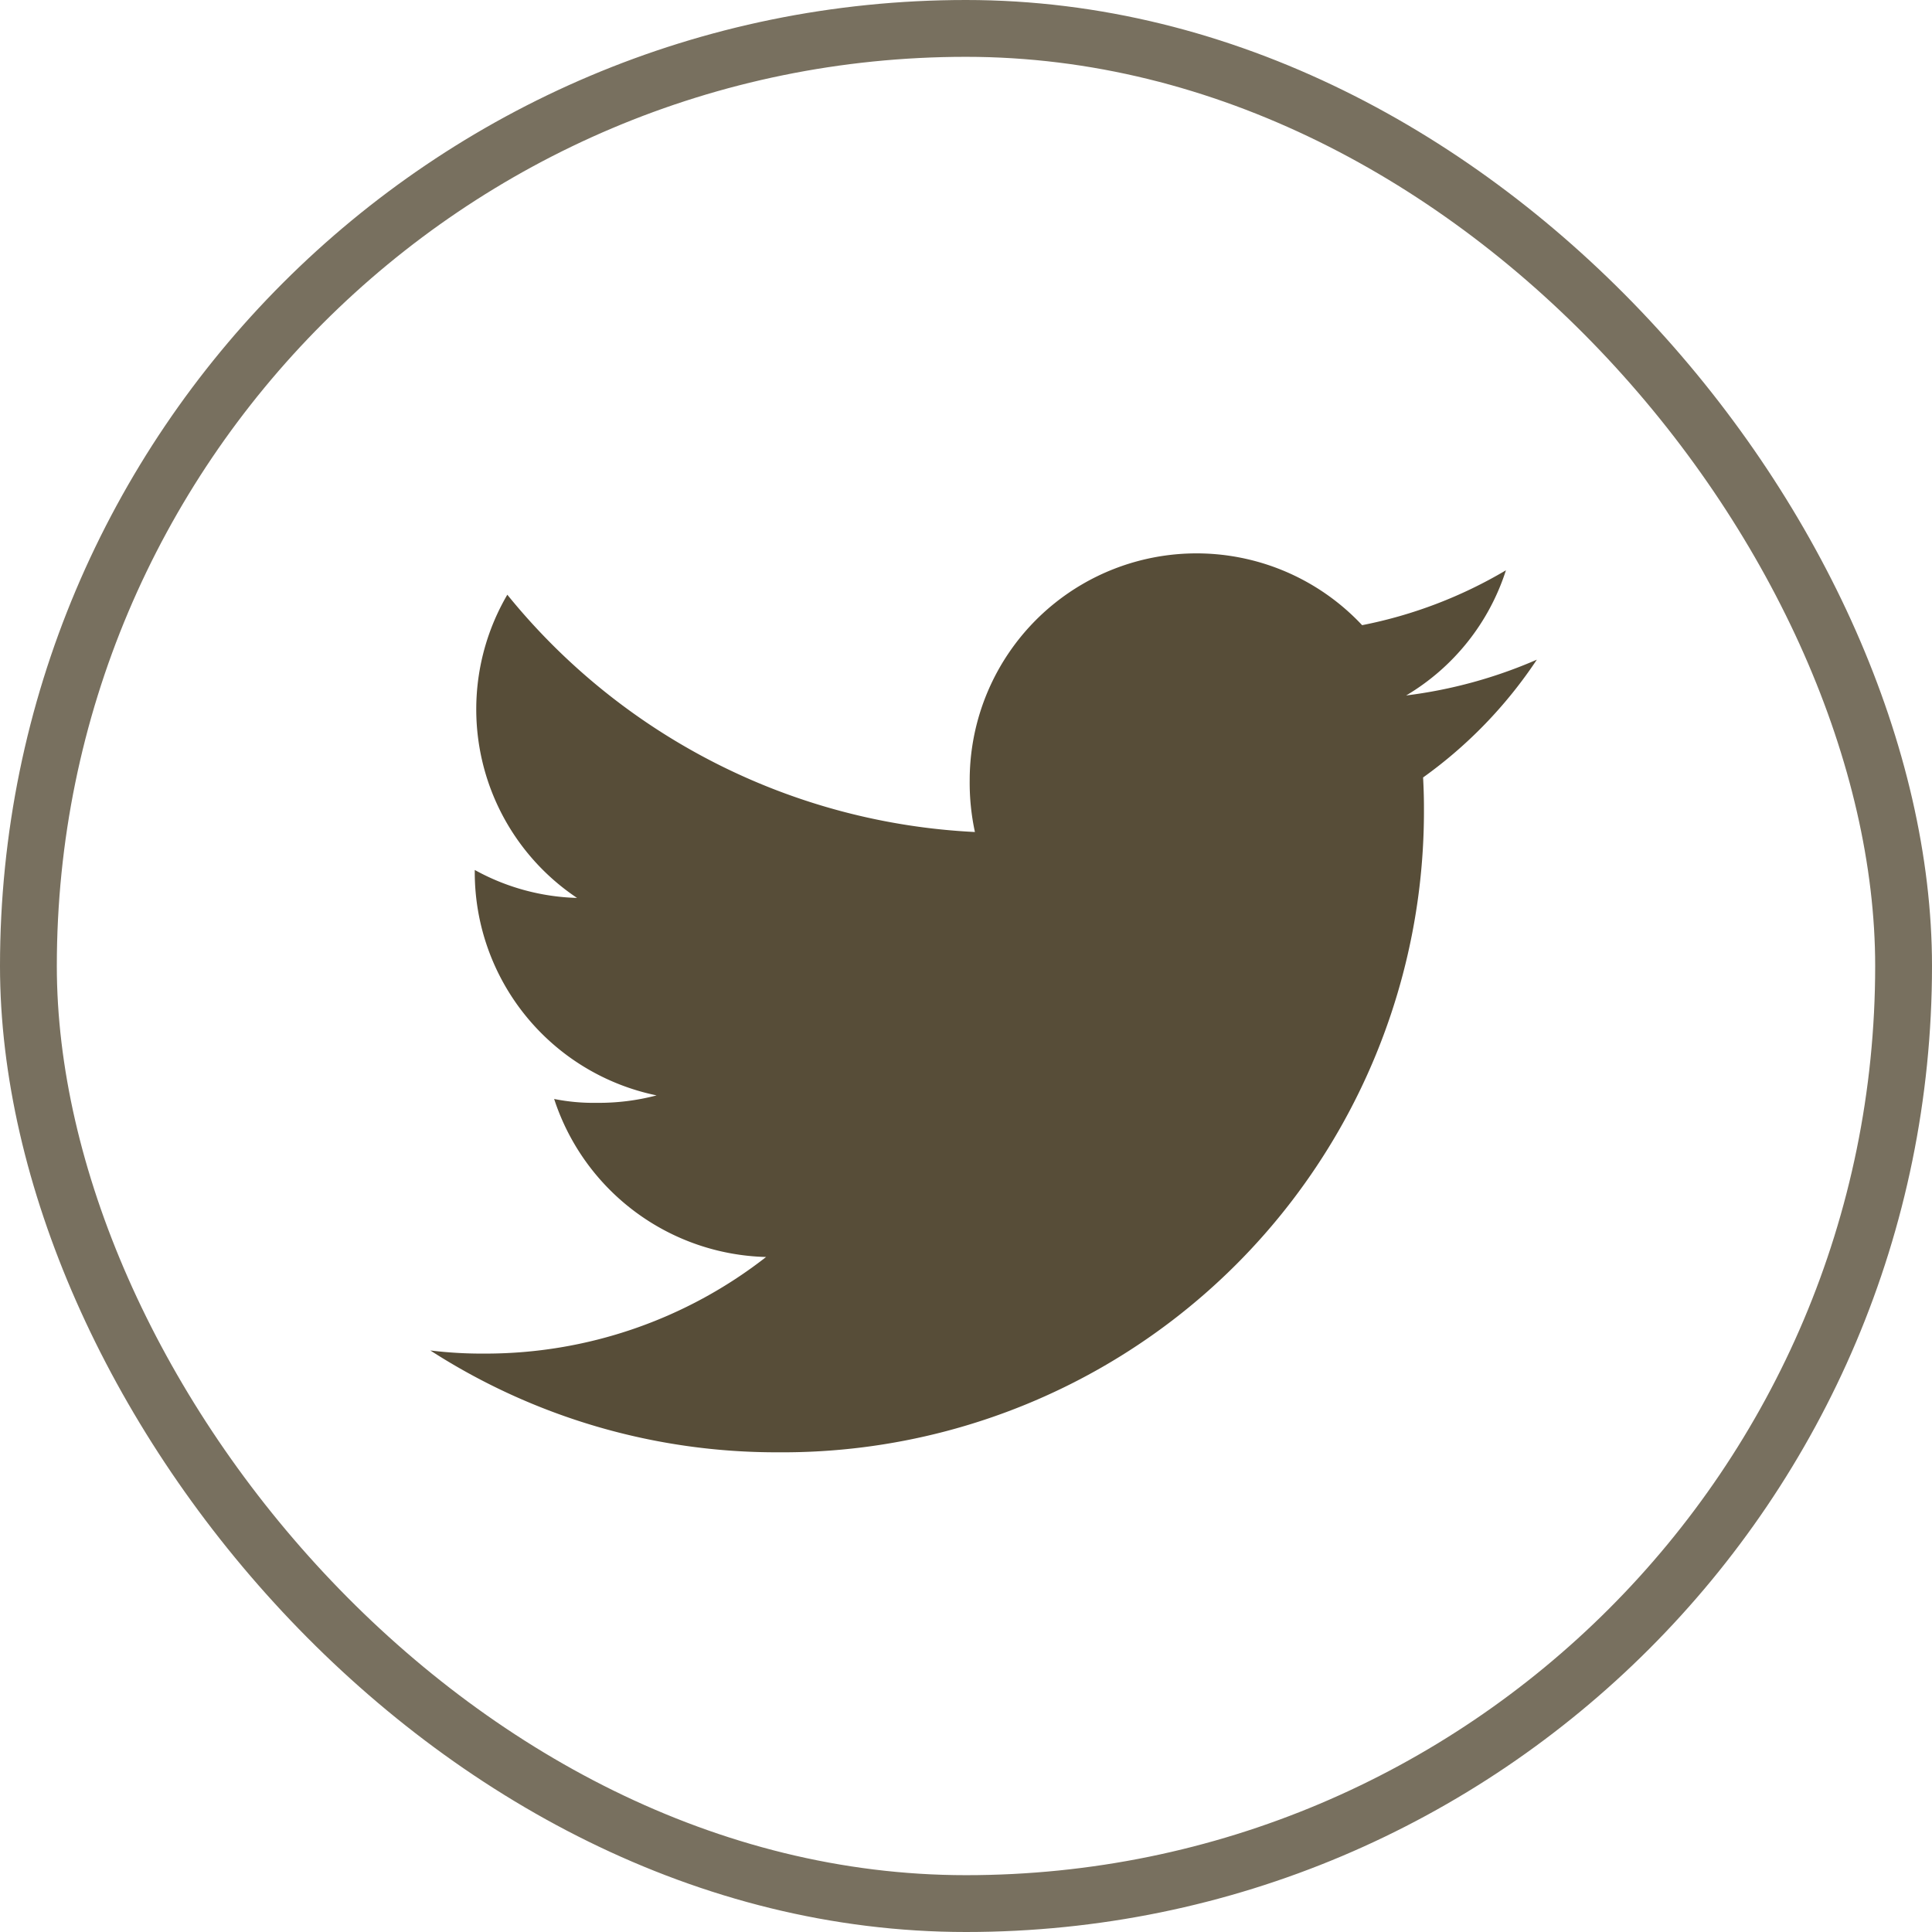 <svg xmlns="http://www.w3.org/2000/svg" width="34" height="34" viewBox="0 0 34 34">
  <g id="Group_14372" data-name="Group 14372" transform="translate(-687.958 -1803)">
    <g id="Group_14371" data-name="Group 14371">
      <g id="Rectangle_1837" data-name="Rectangle 1837" transform="translate(687.958 1803)" fill="none" stroke="#78705f" stroke-width="1">
        <rect width="34" height="34" rx="17" stroke="none"/>
        <rect x="0.5" y="0.5" width="33" height="33" rx="16.5" fill="none"/>
      </g>
      <g id="twitter" transform="translate(695.531 1812.736)">
        <g id="Group_6879" data-name="Group 6879" transform="translate(0 0)">
          <path id="Path_13663" data-name="Path 13663" d="M19.473,49.873a8.323,8.323,0,0,1-2.3.63A3.97,3.97,0,0,0,18.929,48.3a7.978,7.978,0,0,1-2.531.966,3.992,3.992,0,0,0-6.906,2.73,4.111,4.111,0,0,0,.092.91,11.3,11.3,0,0,1-8.229-4.176,3.993,3.993,0,0,0,1.227,5.336,3.942,3.942,0,0,1-1.8-.492v.044a4.01,4.01,0,0,0,3.2,3.923,3.984,3.984,0,0,1-1.047.131,3.53,3.53,0,0,1-.756-.068,4.03,4.03,0,0,0,3.73,2.781,8.021,8.021,0,0,1-4.95,1.7A7.476,7.476,0,0,1,0,62.03a11.239,11.239,0,0,0,6.124,1.792,11.284,11.284,0,0,0,11.362-11.36c0-.176-.006-.347-.015-.516A7.964,7.964,0,0,0,19.473,49.873Z" transform="translate(0 -48)" fill="#574d38"/>
        </g>
      </g>
    </g>
  </g>
</svg>
